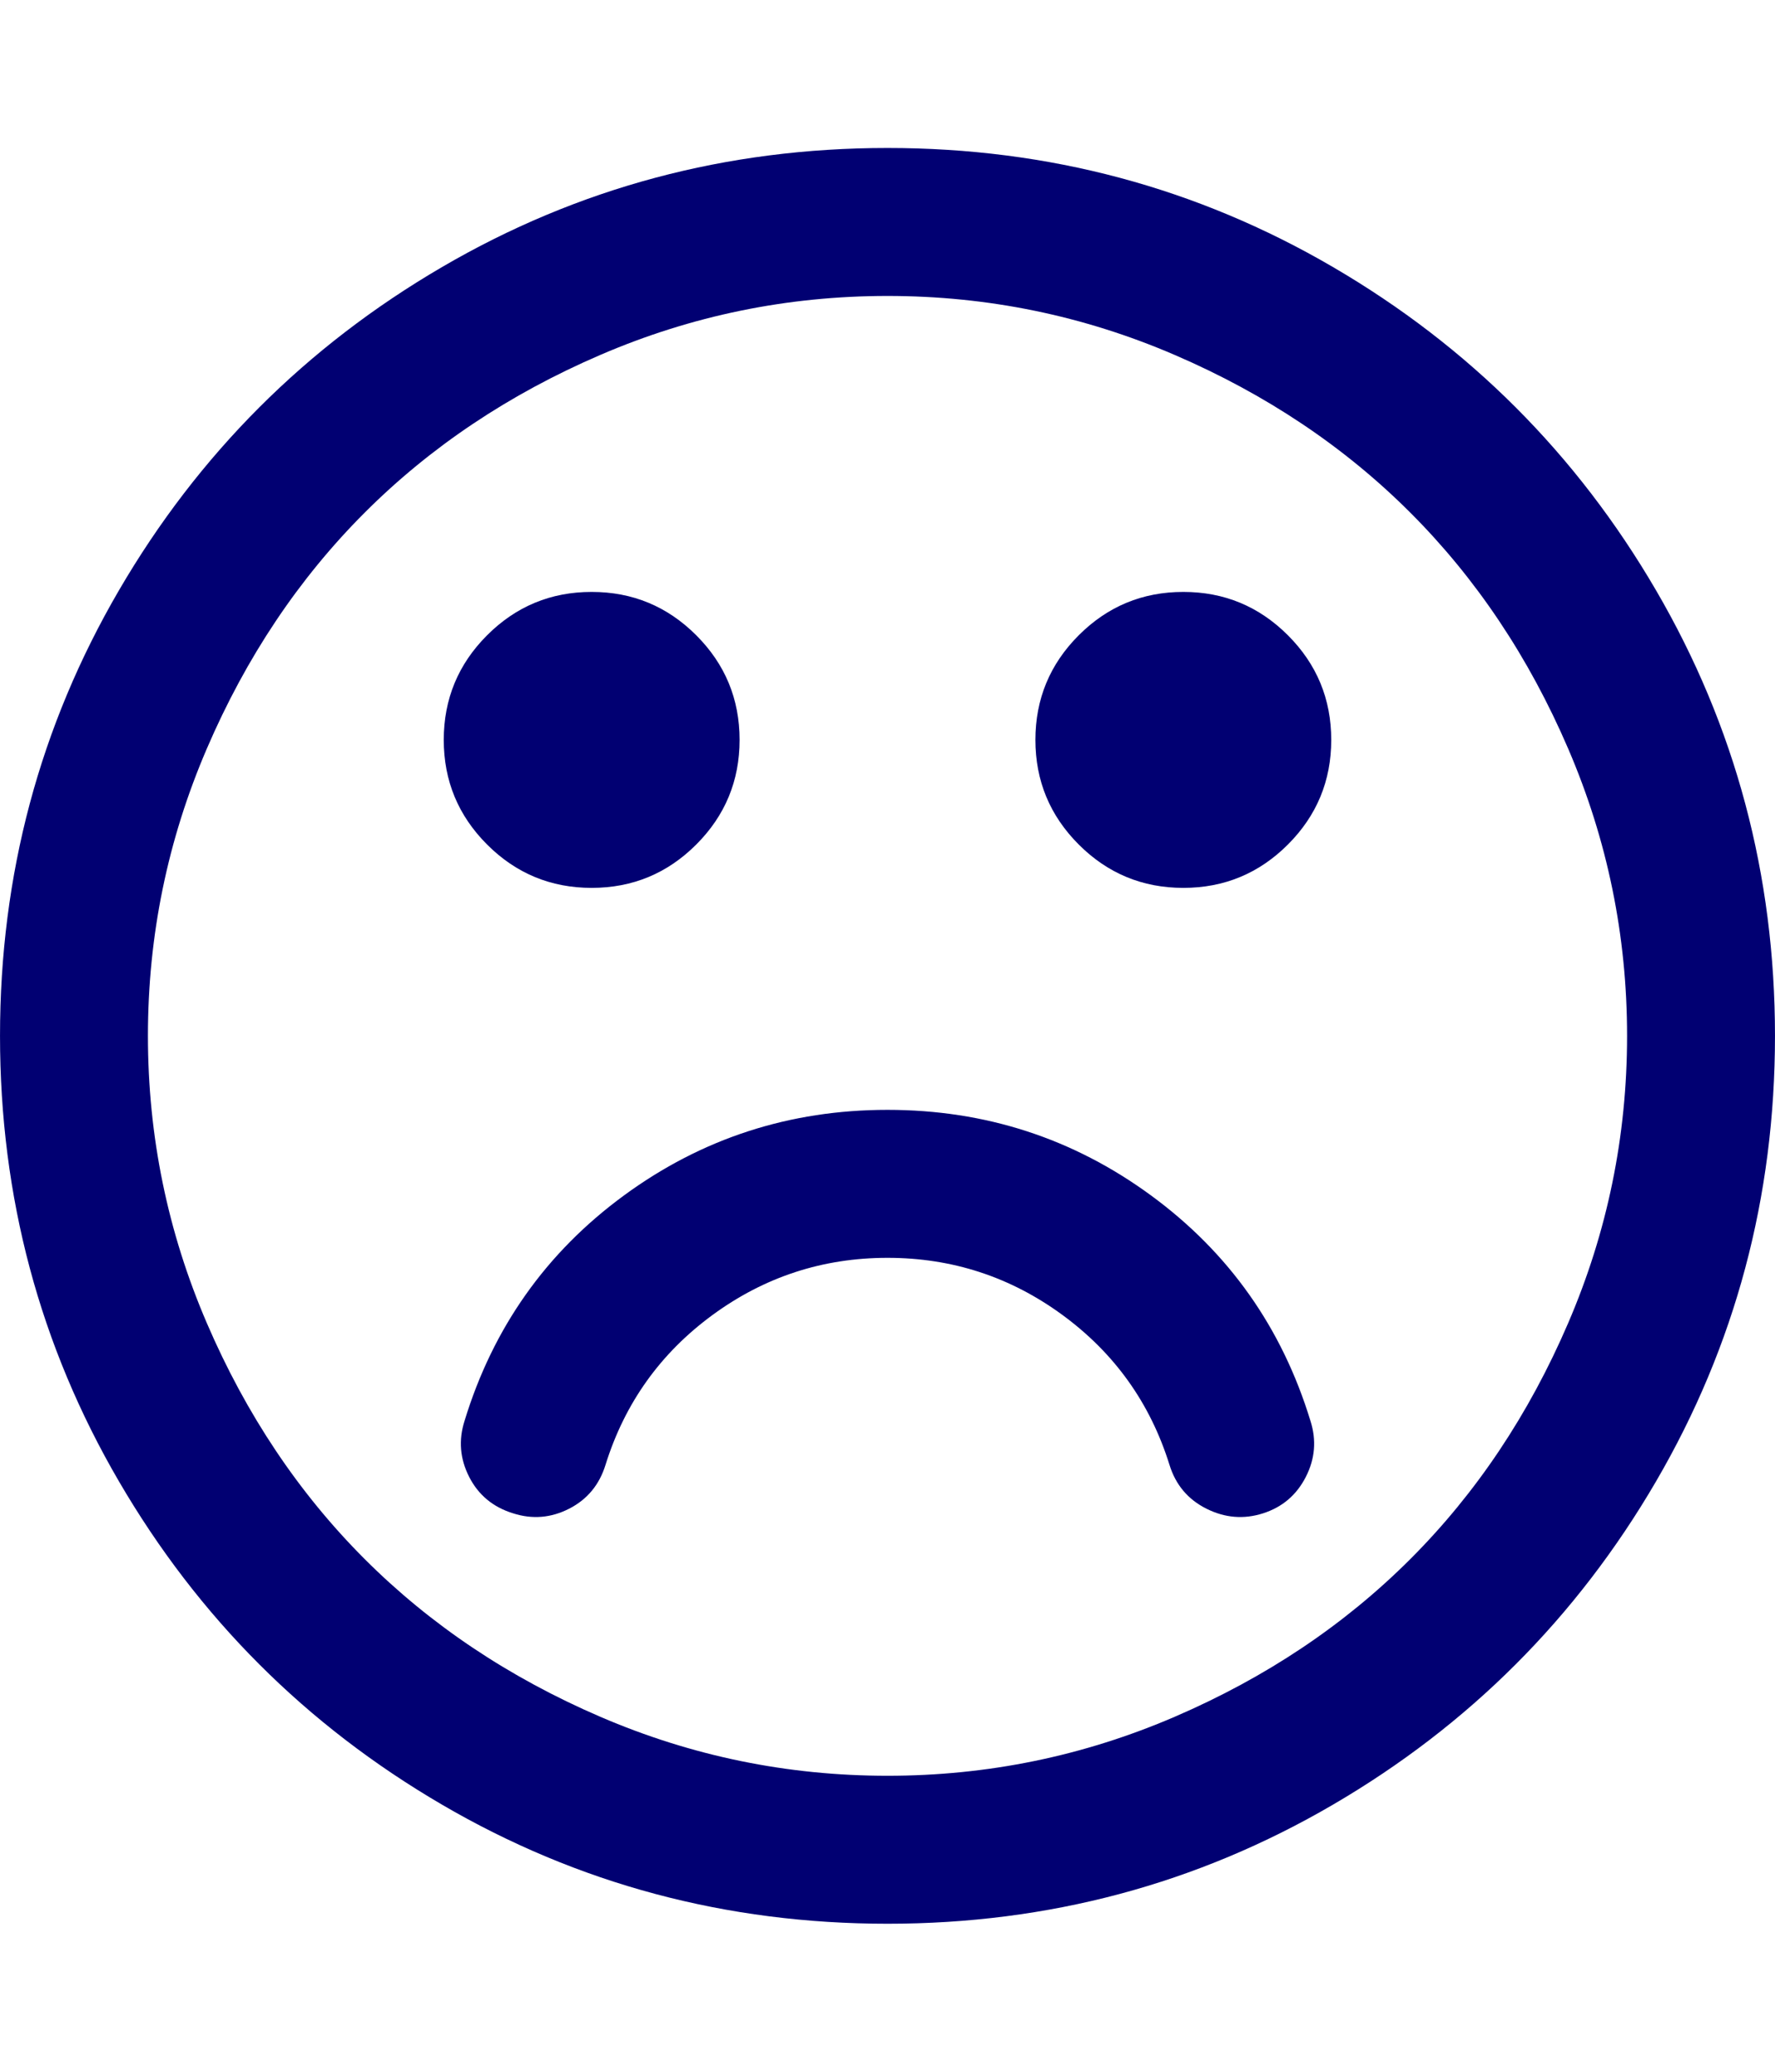 <?xml version="1.0" encoding="UTF-8"?>
<svg xmlns="http://www.w3.org/2000/svg" class="mk-svg-icon" data-name="mk-icon-frown-o" data-cacheid="icon-665d7491a0b18" style=" fill: #010072;  height:25px; width: 21.429px; " viewBox="0 0 1536 1792">
  <path d="M1134 1229q8 25-4 48.5t-37 31.5-49-4-32-38q-25-80-92.5-129.5t-151.5-49.5-151.5 49.5-92.5 129.5q-8 26-31.5 38t-48.5 4q-26-8-38-31.5t-4-48.5q37-121 138-195t228-74 228 74 138 195zm-494-589q0 53-37.5 90.5t-90.5 37.5-90.5-37.5-37.5-90.5 37.5-90.5 90.5-37.5 90.5 37.5 37.5 90.5zm512 0q0 53-37.5 90.5t-90.5 37.5-90.5-37.5-37.5-90.5 37.5-90.5 90.5-37.5 90.5 37.5 37.5 90.5zm256 256q0-130-51-248.5t-136.5-204-204-136.5-248.5-51-248.5 51-204 136.5-136.5 204-51 248.5 51 248.5 136.5 204 204 136.5 248.5 51 248.5-51 204-136.5 136.5-204 51-248.5zm128 0q0 209-103 385.5t-279.5 279.5-385.5 103-385.5-103-279.5-279.5-103-385.5 103-385.5 279.5-279.5 385.5-103 385.5 103 279.5 279.5 103 385.5z"></path>
</svg>

